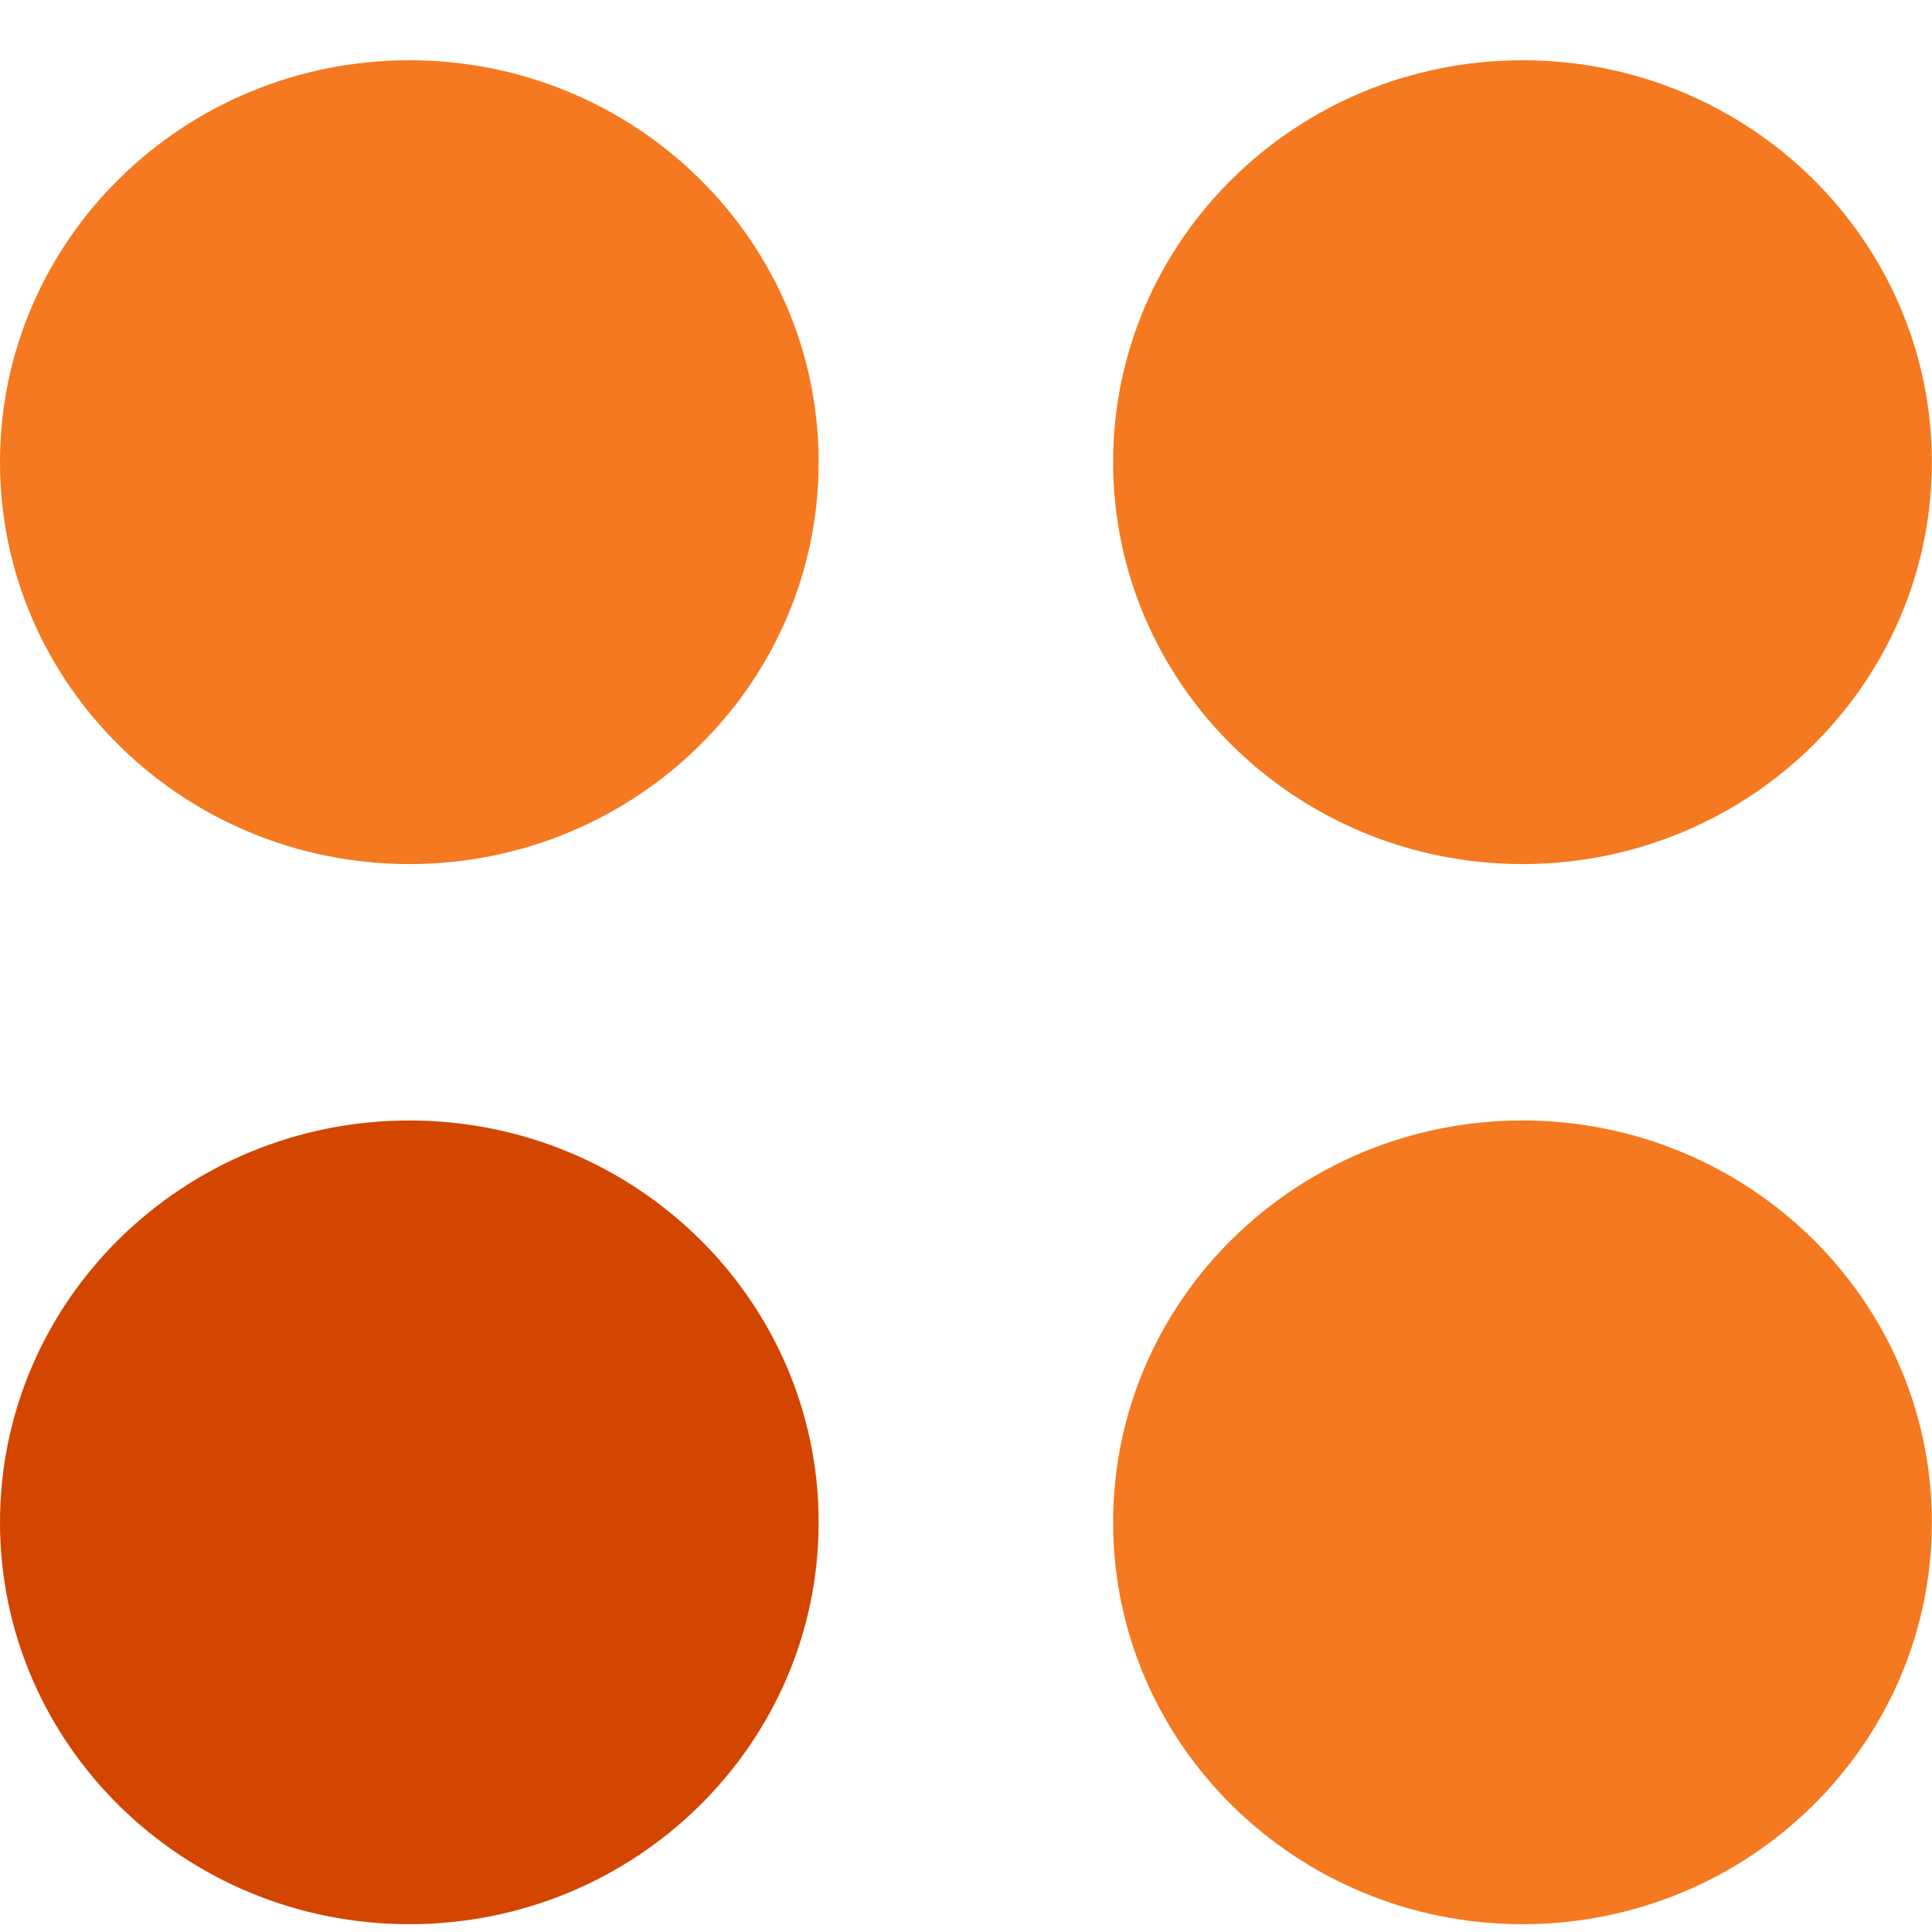 <?xml version="1.0" encoding="UTF-8"?>
<svg xmlns="http://www.w3.org/2000/svg" width="26" height="26" viewBox="0 0 26 26" fill="none">
  <path d="M0 6.219C0 3.234 2.468 0.811 5.509 0.811C8.55 0.811 11.017 3.234 11.017 6.219C11.017 9.205 8.55 11.628 5.509 11.628C2.468 11.628 0 9.205 0 6.219Z" fill="#F47920"></path>
  <path d="M14.98 6.219C14.98 3.234 17.448 0.811 20.489 0.811C23.53 0.811 25.998 3.234 25.998 6.219C25.998 9.205 23.53 11.628 20.489 11.628C17.448 11.628 14.98 9.205 14.98 6.219Z" fill="#F47920"></path>
  <path d="M0 20.487C0 17.501 2.468 15.079 5.509 15.079C8.55 15.079 11.017 17.501 11.017 20.487C11.017 23.473 8.55 25.895 5.509 25.895C2.468 25.895 0 23.473 0 20.487Z" fill="#D24600"></path>
  <path d="M14.98 20.487C14.98 17.501 17.448 15.079 20.489 15.079C23.53 15.079 25.998 17.501 25.998 20.487C25.998 23.473 23.53 25.895 20.489 25.895C17.448 25.895 14.98 23.473 14.98 20.487Z" fill="#F47920"></path>
</svg>
